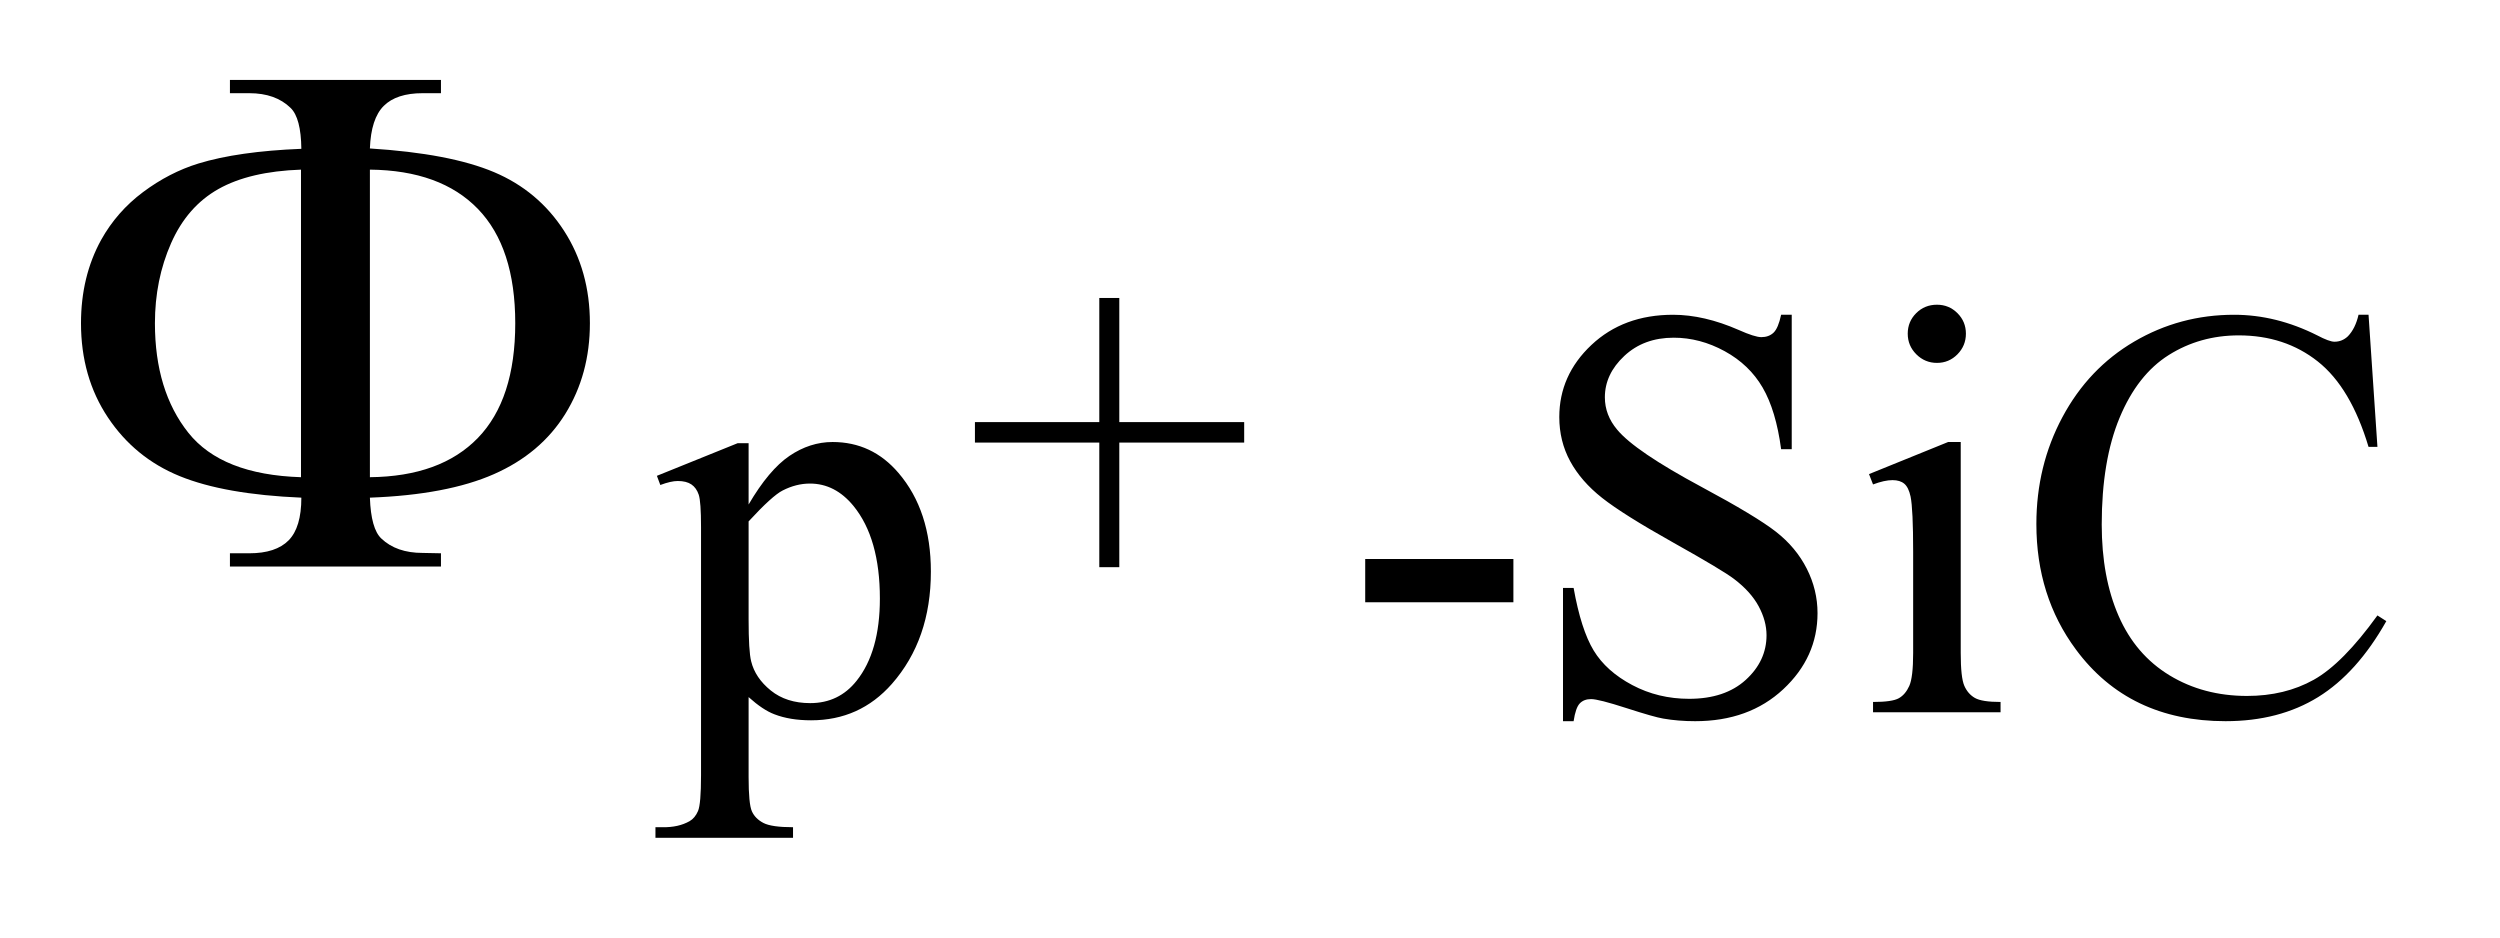 <?xml version="1.0" encoding="UTF-8"?>
<!DOCTYPE svg PUBLIC '-//W3C//DTD SVG 1.0//EN'
          'http://www.w3.org/TR/2001/REC-SVG-20010904/DTD/svg10.dtd'>
<svg stroke-dasharray="none" shape-rendering="auto" xmlns="http://www.w3.org/2000/svg" font-family="'Dialog'" text-rendering="auto" width="48" fill-opacity="1" color-interpolation="auto" color-rendering="auto" preserveAspectRatio="xMidYMid meet" font-size="12px" viewBox="0 0 48 18" fill="black" xmlns:xlink="http://www.w3.org/1999/xlink" stroke="black" image-rendering="auto" stroke-miterlimit="10" stroke-linecap="square" stroke-linejoin="miter" font-style="normal" stroke-width="1" height="18" stroke-dashoffset="0" font-weight="normal" stroke-opacity="1"
><!--Generated by the Batik Graphics2D SVG Generator--><defs id="genericDefs"
  /><g
  ><defs id="defs1"
    ><clipPath clipPathUnits="userSpaceOnUse" id="clipPath1"
      ><path d="M-1 -1 L29.274 -1 L29.274 10.316 L-1 10.316 L-1 -1 Z"
      /></clipPath
      ><clipPath clipPathUnits="userSpaceOnUse" id="clipPath2"
      ><path d="M65.125 170.846 L65.125 468.498 L968.442 468.498 L968.442 170.846 Z"
      /></clipPath
      ><clipPath clipPathUnits="userSpaceOnUse" id="clipPath3"
      ><path d="M65.12 231.535 L65.12 529.188 L968.438 529.188 L968.438 231.535 Z"
      /></clipPath
      ><clipPath clipPathUnits="userSpaceOnUse" id="clipPath4"
      ><path d="M65.125 129.312 L65.125 426.965 L968.442 426.965 L968.442 129.312 Z"
      /></clipPath
    ></defs
    ><g transform="scale(1.576,1.576) translate(1,1) matrix(0.031,0,0,0.031,-2.038,-5.348)"
    ><path d="M465.5 363.156 L465.5 314.188 L416.625 314.188 L416.625 306.141 L465.5 306.141 L465.5 257.359 L473.359 257.359 L473.359 306.141 L522.438 306.141 L522.438 314.188 L473.359 314.188 L473.359 363.156 L465.5 363.156 Z" stroke="none" clip-path="url(#clipPath2)"
    /></g
    ><g transform="matrix(0.049,0,0,0.049,-1.636,-9.844)"
    ><path d="M290.781 387.344 L322.453 374.547 L326.719 374.547 L326.719 398.578 Q334.688 384.984 342.719 379.539 Q350.75 374.094 359.625 374.094 Q375.109 374.094 385.453 386.219 Q398.141 401.047 398.141 424.859 Q398.141 451.469 382.859 468.875 Q370.281 483.141 351.203 483.141 Q342.891 483.141 336.828 480.781 Q332.328 479.094 326.719 474.047 L326.719 505.375 Q326.719 515.937 328.008 518.805 Q329.297 521.672 332.5 523.351 Q335.703 525.031 344.125 525.031 L344.125 529.187 L290.219 529.187 L290.219 525.031 L293.016 525.031 Q299.203 525.14 303.578 522.672 Q305.719 521.437 306.898 518.687 Q308.078 515.937 308.078 504.703 L308.078 407.453 Q308.078 397.453 307.18 394.758 Q306.281 392.062 304.312 390.719 Q302.344 389.375 298.969 389.375 Q296.281 389.375 292.125 390.937 L290.781 387.344 ZM326.719 405.203 L326.719 443.609 Q326.719 456.078 327.719 460.016 Q329.297 466.516 335.414 471.461 Q341.531 476.406 350.859 476.406 Q362.094 476.406 369.047 467.641 Q378.156 456.188 378.156 435.422 Q378.156 411.828 367.812 399.141 Q360.625 390.375 350.75 390.375 Q345.359 390.375 340.078 393.078 Q336.031 395.094 326.719 405.203 ZM568.328 419.922 L626.391 419.922 L626.391 436.875 L568.328 436.875 L568.328 419.922 ZM735.453 324.234 L735.453 376.906 L731.297 376.906 Q729.281 361.75 724.055 352.766 Q718.828 343.781 709.172 338.5 Q699.516 333.219 689.188 333.219 Q677.5 333.219 669.867 340.352 Q662.234 347.485 662.234 356.578 Q662.234 363.547 667.062 369.266 Q674.031 377.688 700.188 391.735 Q721.531 403.188 729.336 409.305 Q737.141 415.422 741.352 423.735 Q745.562 432.047 745.562 441.141 Q745.562 458.438 732.141 470.961 Q718.719 483.485 697.609 483.485 Q690.984 483.485 685.141 482.469 Q681.656 481.906 670.711 478.367 Q659.766 474.828 656.844 474.828 Q654.031 474.828 652.406 476.516 Q650.781 478.203 649.984 483.485 L645.828 483.485 L645.828 431.266 L649.984 431.266 Q652.906 447.656 657.851 455.797 Q662.797 463.938 672.961 469.328 Q683.125 474.719 695.25 474.719 Q709.281 474.719 717.43 467.305 Q725.578 459.891 725.578 449.797 Q725.578 444.172 722.484 438.445 Q719.39 432.719 712.875 427.781 Q708.5 424.406 688.961 413.461 Q669.422 402.516 661.164 396 Q652.906 389.485 648.64 381.625 Q644.375 373.766 644.375 364.328 Q644.375 347.922 656.953 336.078 Q669.531 324.235 688.953 324.235 Q701.094 324.235 714.672 330.188 Q720.969 333 723.547 333 Q726.469 333 728.32 331.258 Q730.172 329.516 731.297 324.235 L735.453 324.235 ZM792.359 320.297 Q797.078 320.297 800.391 323.609 Q803.703 326.922 803.703 331.641 Q803.703 336.359 800.391 339.727 Q797.078 343.094 792.359 343.094 Q787.641 343.094 784.273 339.727 Q780.906 336.359 780.906 331.641 Q780.906 326.922 784.219 323.609 Q787.531 320.297 792.359 320.297 ZM801.672 374.094 L801.672 456.75 Q801.672 466.406 803.078 469.609 Q804.484 472.812 807.234 474.383 Q809.984 475.953 817.281 475.953 L817.281 480 L767.312 480 L767.312 475.953 Q774.828 475.953 777.414 474.492 Q780 473.031 781.516 469.664 Q783.031 466.297 783.031 456.75 L783.031 417.11 Q783.031 400.375 782.016 395.438 Q781.234 391.844 779.555 390.438 Q777.875 389.031 774.953 389.031 Q771.797 389.031 767.312 390.719 L765.734 386.672 L796.734 374.094 L801.672 374.094 ZM961.469 324.234 L964.953 376 L961.469 376 Q954.516 352.766 941.594 342.539 Q928.672 332.312 910.594 332.312 Q895.437 332.312 883.195 340.008 Q870.953 347.703 863.937 364.547 Q856.922 381.391 856.922 406.438 Q856.922 427.109 863.547 442.266 Q870.172 457.422 883.476 465.508 Q896.781 473.594 913.859 473.594 Q928.672 473.594 940.015 467.25 Q951.359 460.906 964.953 442.047 L968.437 444.281 Q956.984 464.609 941.711 474.047 Q926.437 483.484 905.437 483.484 Q867.578 483.484 846.812 455.406 Q831.312 434.516 831.312 406.219 Q831.312 383.422 841.531 364.328 Q851.75 345.234 869.664 334.734 Q887.578 324.234 908.797 324.234 Q925.312 324.234 941.375 332.312 Q946.094 334.797 948.109 334.797 Q951.14 334.797 953.39 332.656 Q956.312 329.625 957.547 324.234 L961.469 324.234 Z" stroke="none" clip-path="url(#clipPath3)"
    /></g
    ><g transform="matrix(0.049,0,0,0.049,-1.636,-4.802)"
    ><path d="M178.328 293 Q178.75 305.234 182.828 309.031 Q188.734 314.656 199 314.656 L206.172 314.797 L206.172 320 L123.484 320 L123.484 314.797 L131.078 314.797 Q141.484 314.797 146.477 309.734 Q151.469 304.672 151.469 293 Q121.375 291.734 103.797 284.562 Q86.219 277.391 75.672 261.57 Q65.125 245.75 65.125 224.656 Q65.125 206.375 73 192.031 Q79.188 180.922 89.453 173.258 Q99.719 165.594 111.109 162.078 Q126.719 157.297 151.469 156.312 Q151.328 144.219 147.25 140.281 Q141.344 134.516 131.078 134.516 L123.484 134.516 L123.484 129.312 L206.172 129.312 L206.172 134.516 L199 134.516 Q188.734 134.516 183.742 139.508 Q178.75 144.5 178.328 156.172 Q209.688 158.141 226.984 165.453 Q244.281 172.766 254.406 188.445 Q264.531 204.125 264.531 224.656 Q264.531 244.625 254.898 260.164 Q245.266 275.703 226.914 283.789 Q208.562 291.875 178.328 293 ZM178.328 284.984 Q206.031 284.703 220.656 269.586 Q235.281 254.469 235.281 224.656 Q235.281 194.984 220.656 179.867 Q206.031 164.75 178.328 164.469 L178.328 284.984 ZM151.328 284.984 L151.328 164.469 Q131.219 165.172 118.984 172.062 Q106.75 178.953 100.422 193.297 Q94.094 207.641 94.094 224.656 Q94.094 251.094 107.172 267.547 Q120.25 284 151.328 284.984 Z" stroke="none" clip-path="url(#clipPath4)"
    /></g
  ></g
></svg
>
